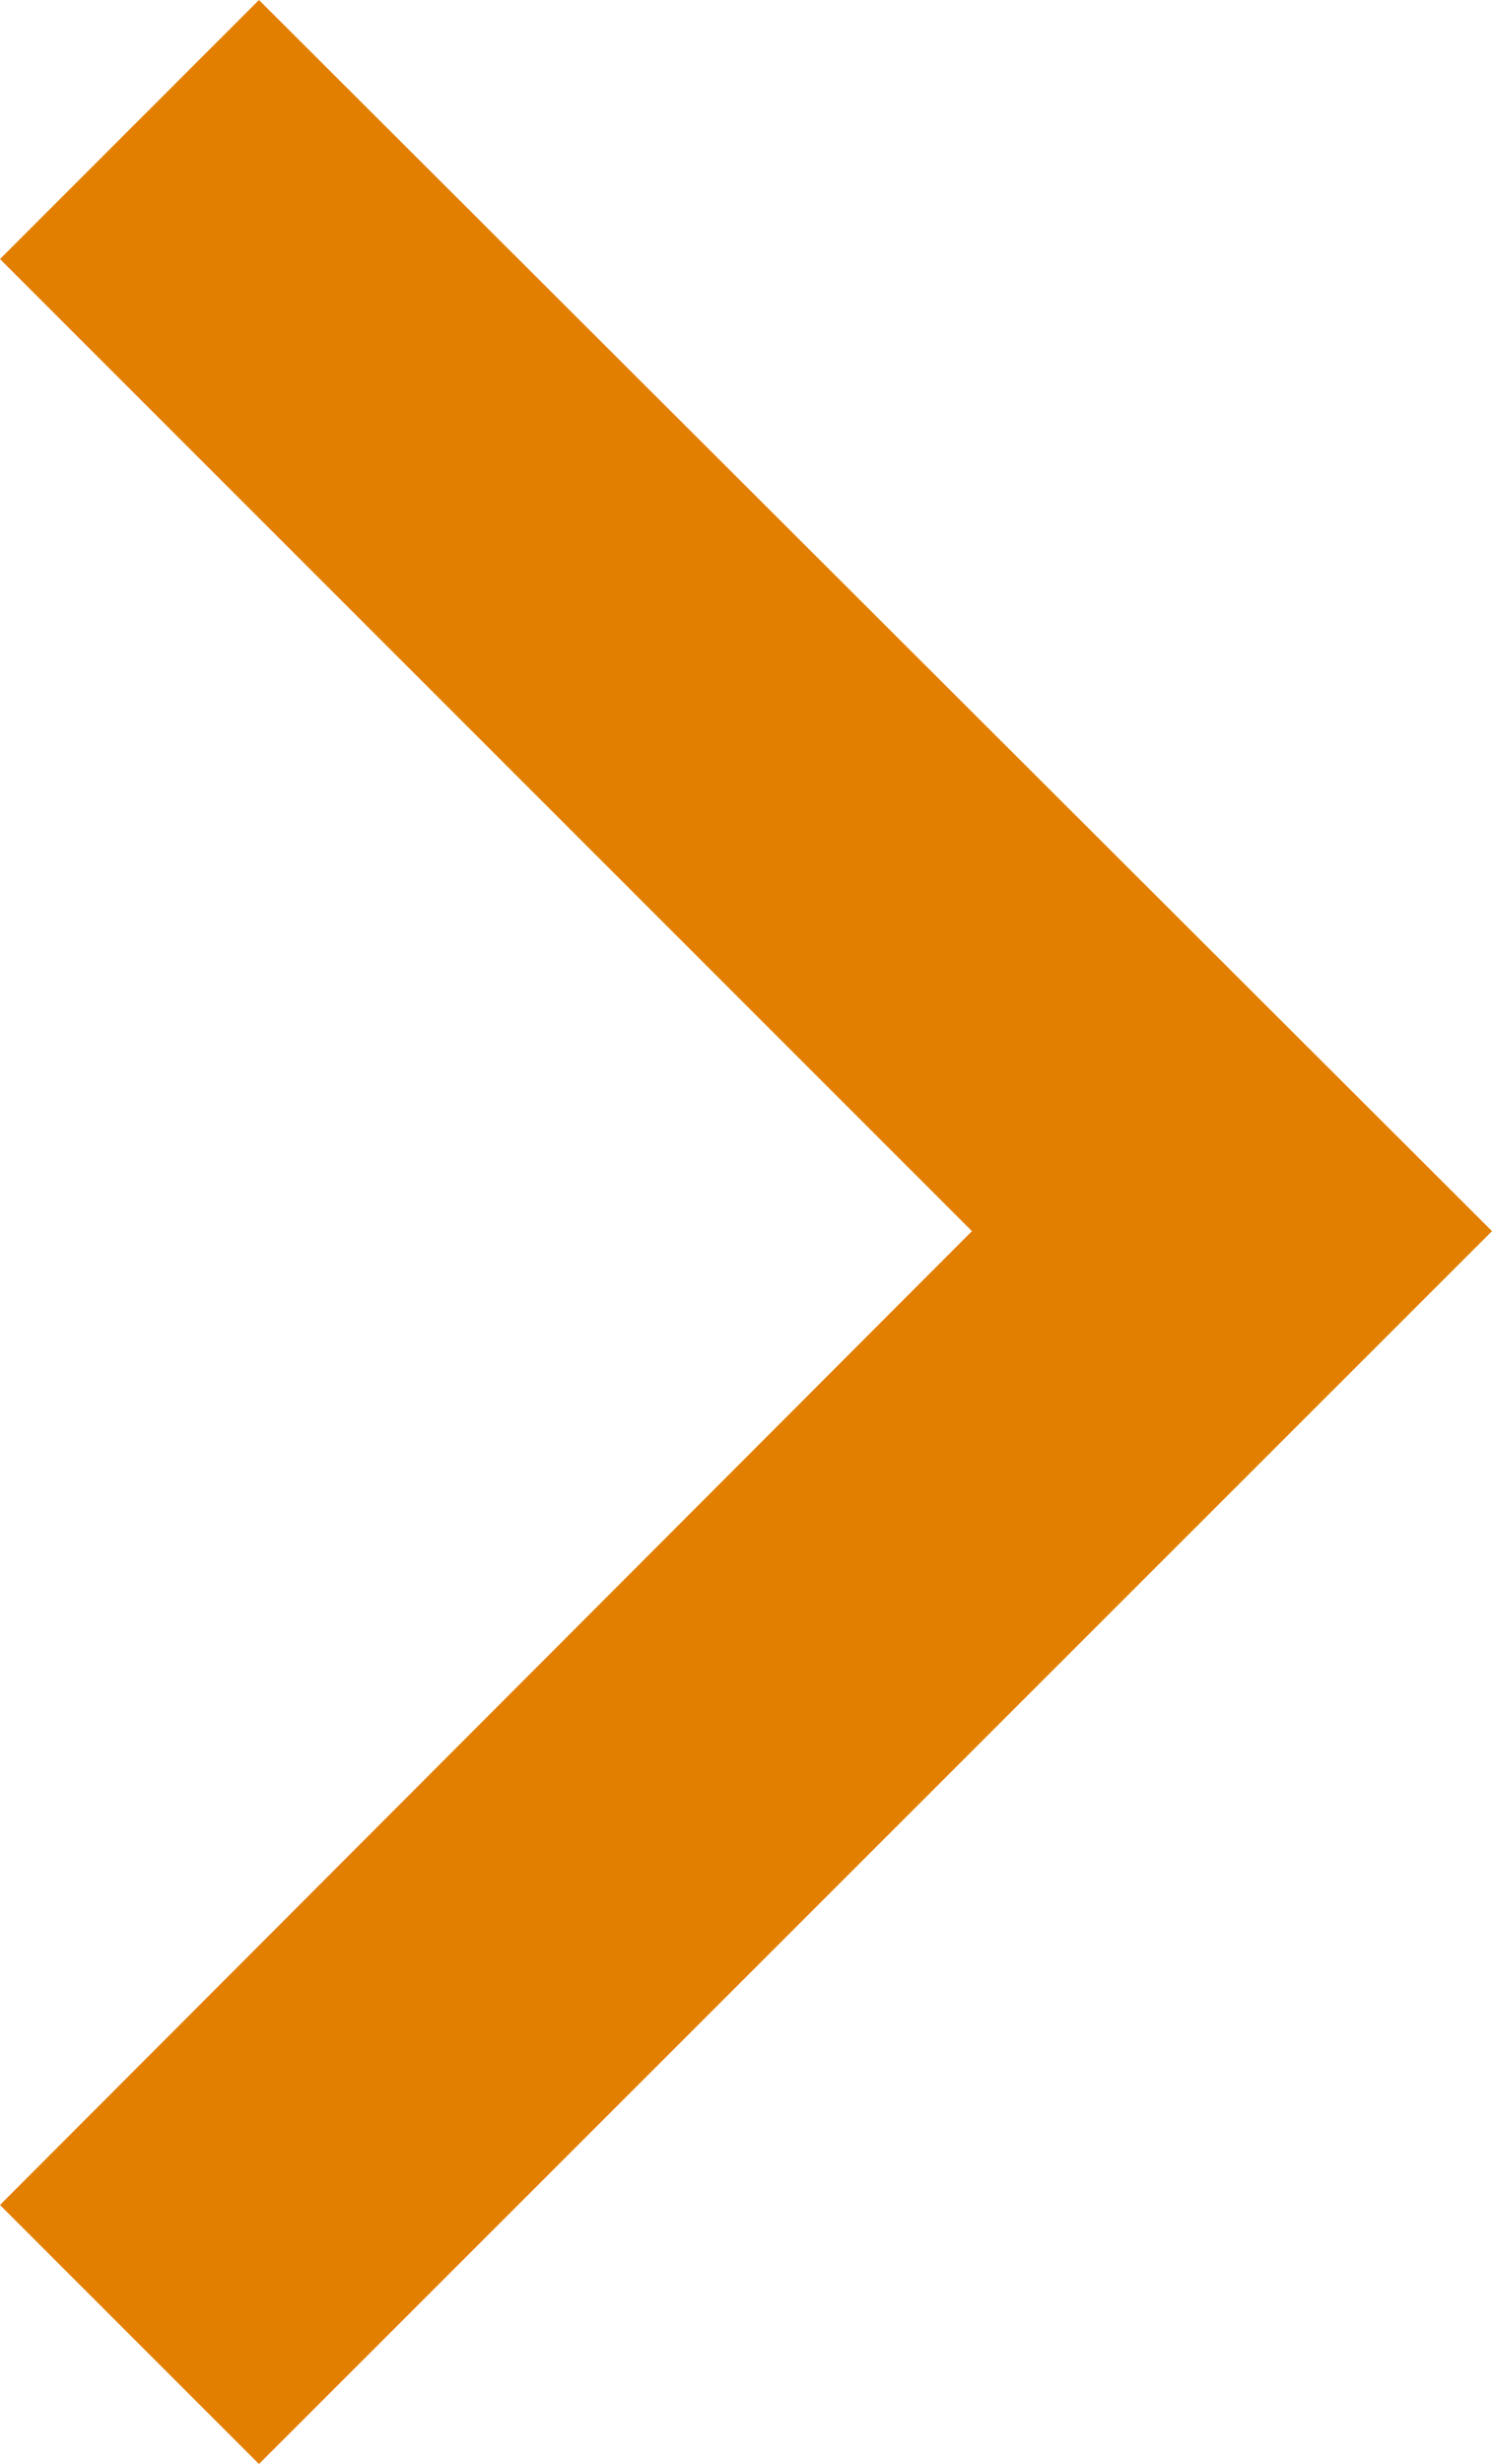 <svg xmlns="http://www.w3.org/2000/svg" width="4.269" height="7.049" viewBox="0 0 4.269 7.049">
  <path id="chev-yellow-single" d="M.741,7.049,0,6.308,2.781,3.522,0,.741.741,0,4.269,3.522Z" fill="#e37f00"/>
</svg>
